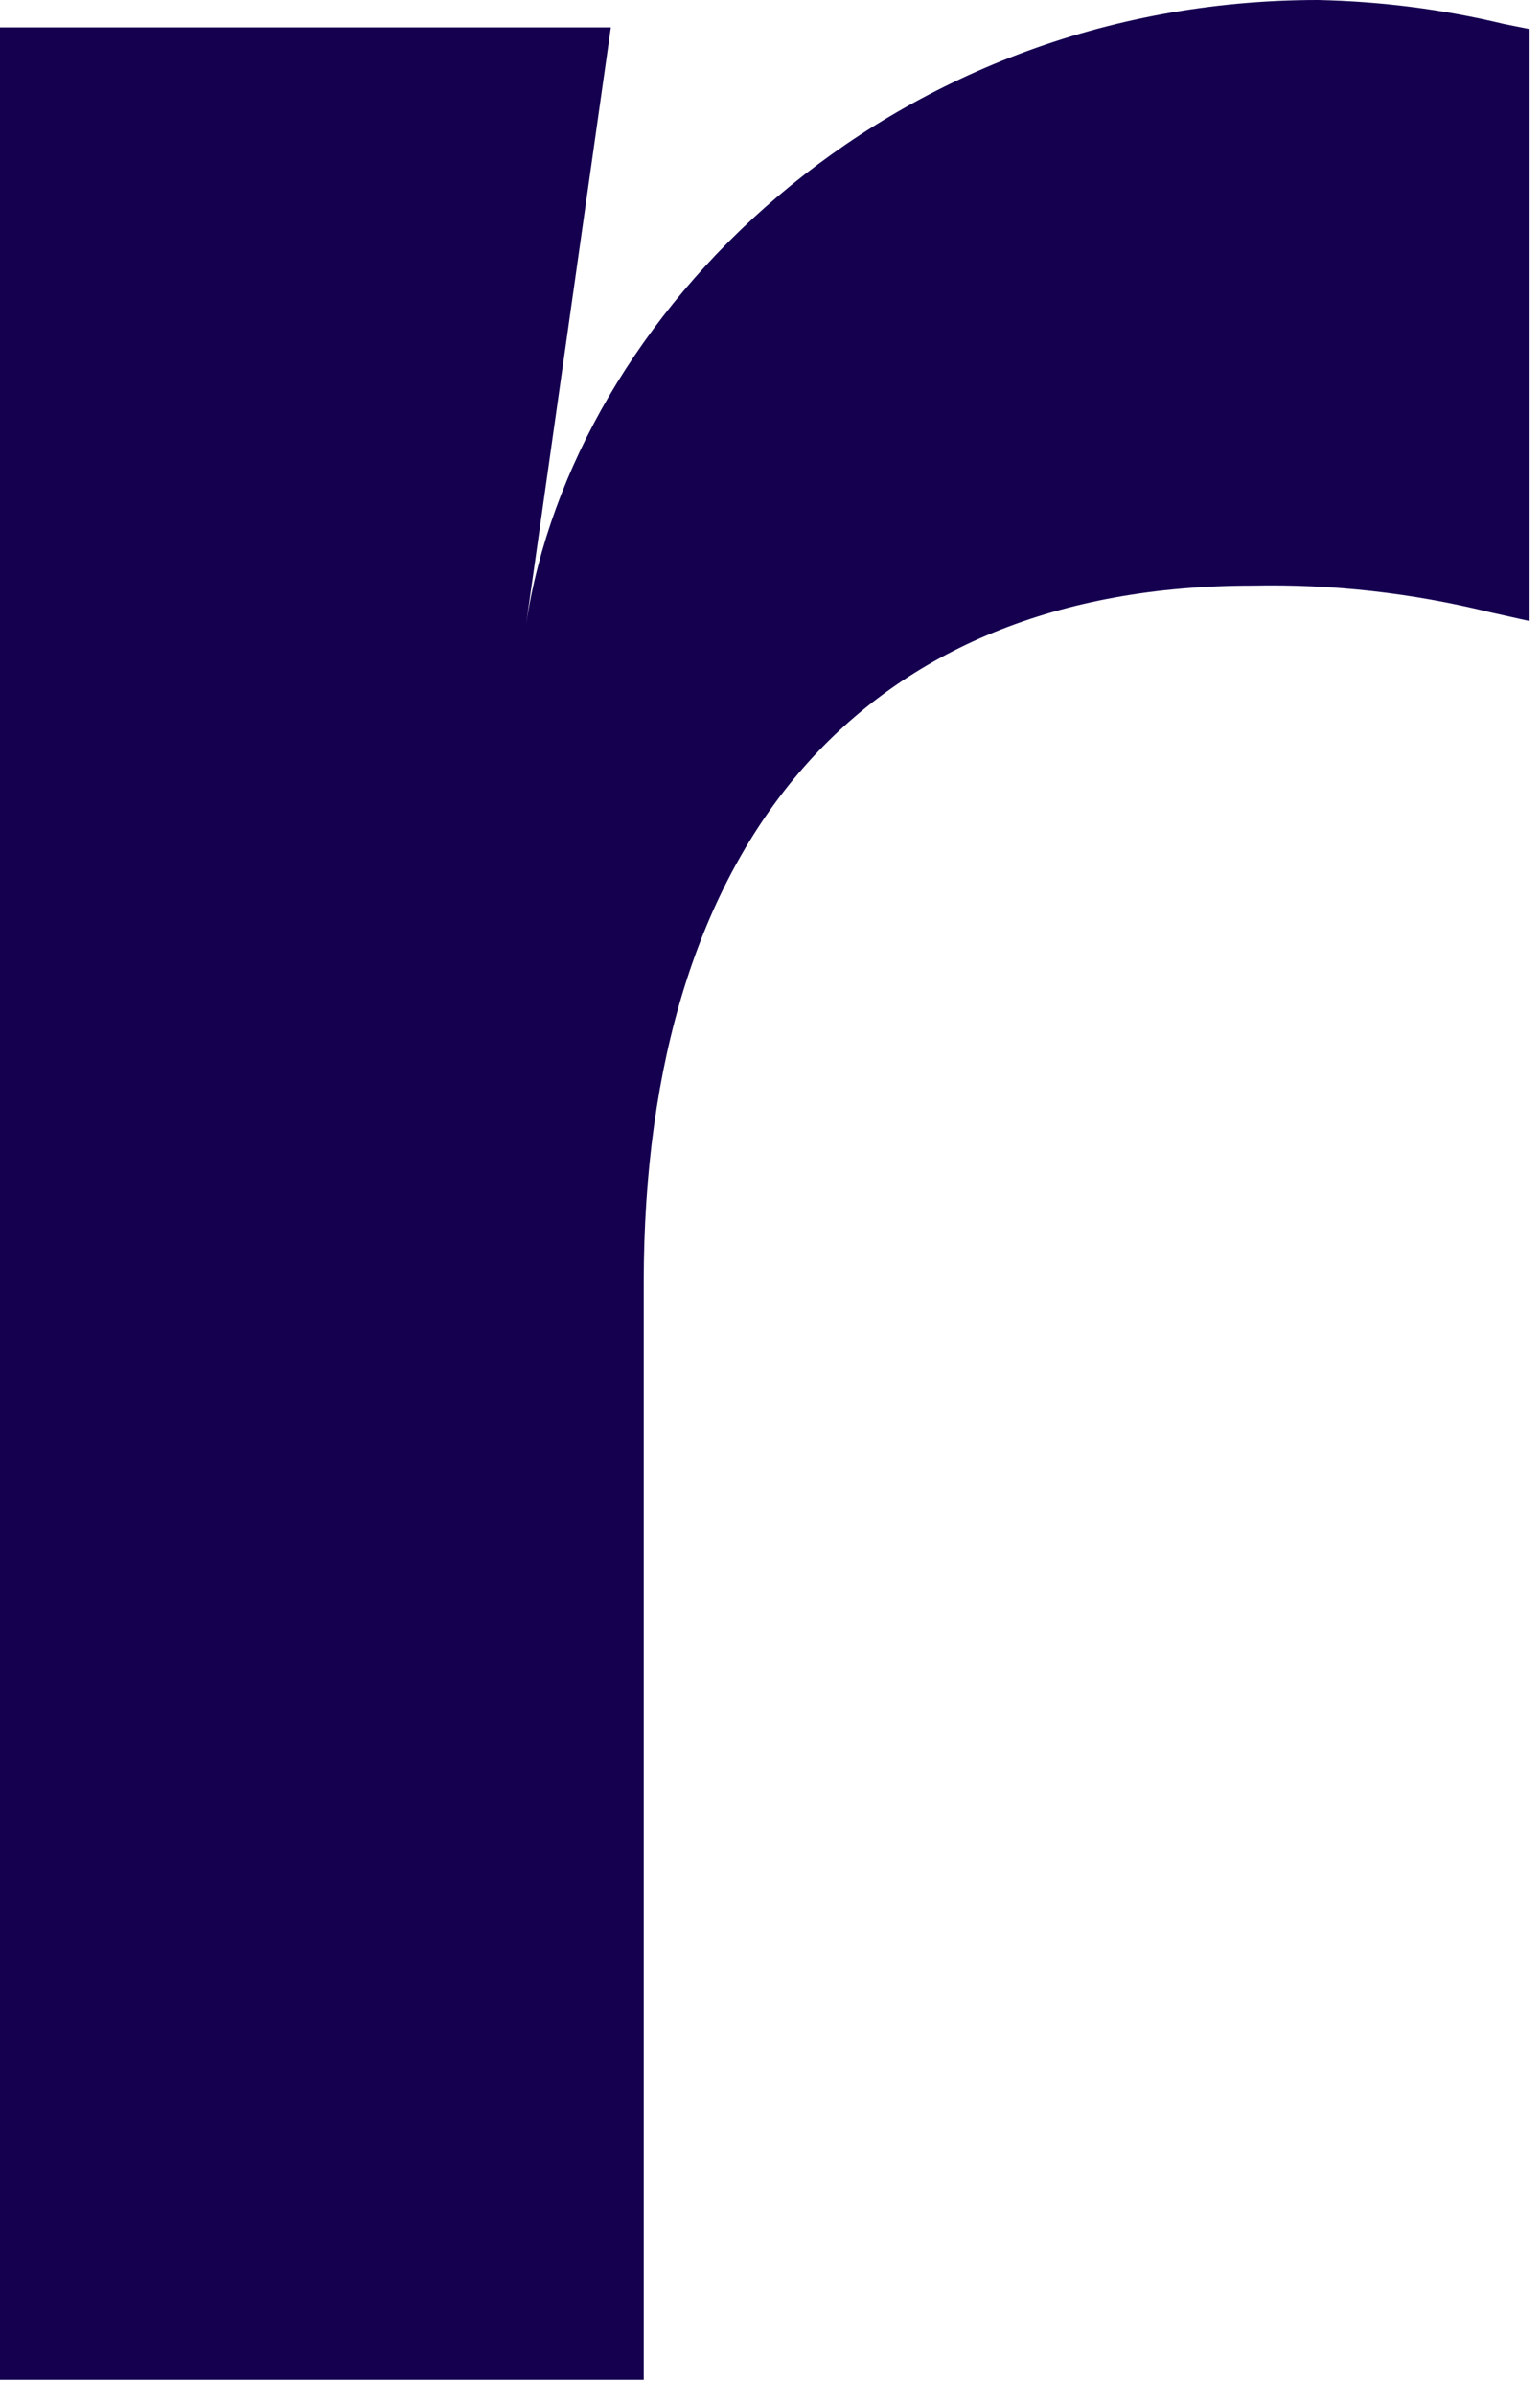 <?xml version="1.0" encoding="utf-8"?>
<svg xmlns="http://www.w3.org/2000/svg" fill="none" height="100%" overflow="visible" preserveAspectRatio="none" style="display: block;" viewBox="0 0 9 14" width="100%">
<path d="M7.703 0C5.183 0 3.348 1.842 3.075 3.646L3.57 0.16H0V13.904H3.762V7.497C3.762 4.907 5.058 3.422 7.319 3.422C7.786 3.412 8.253 3.465 8.706 3.577L8.939 3.629V0.17L8.789 0.14C8.433 0.054 8.069 0.008 7.703 0V0Z" fill="#150050" id="Vector"/>
</svg>